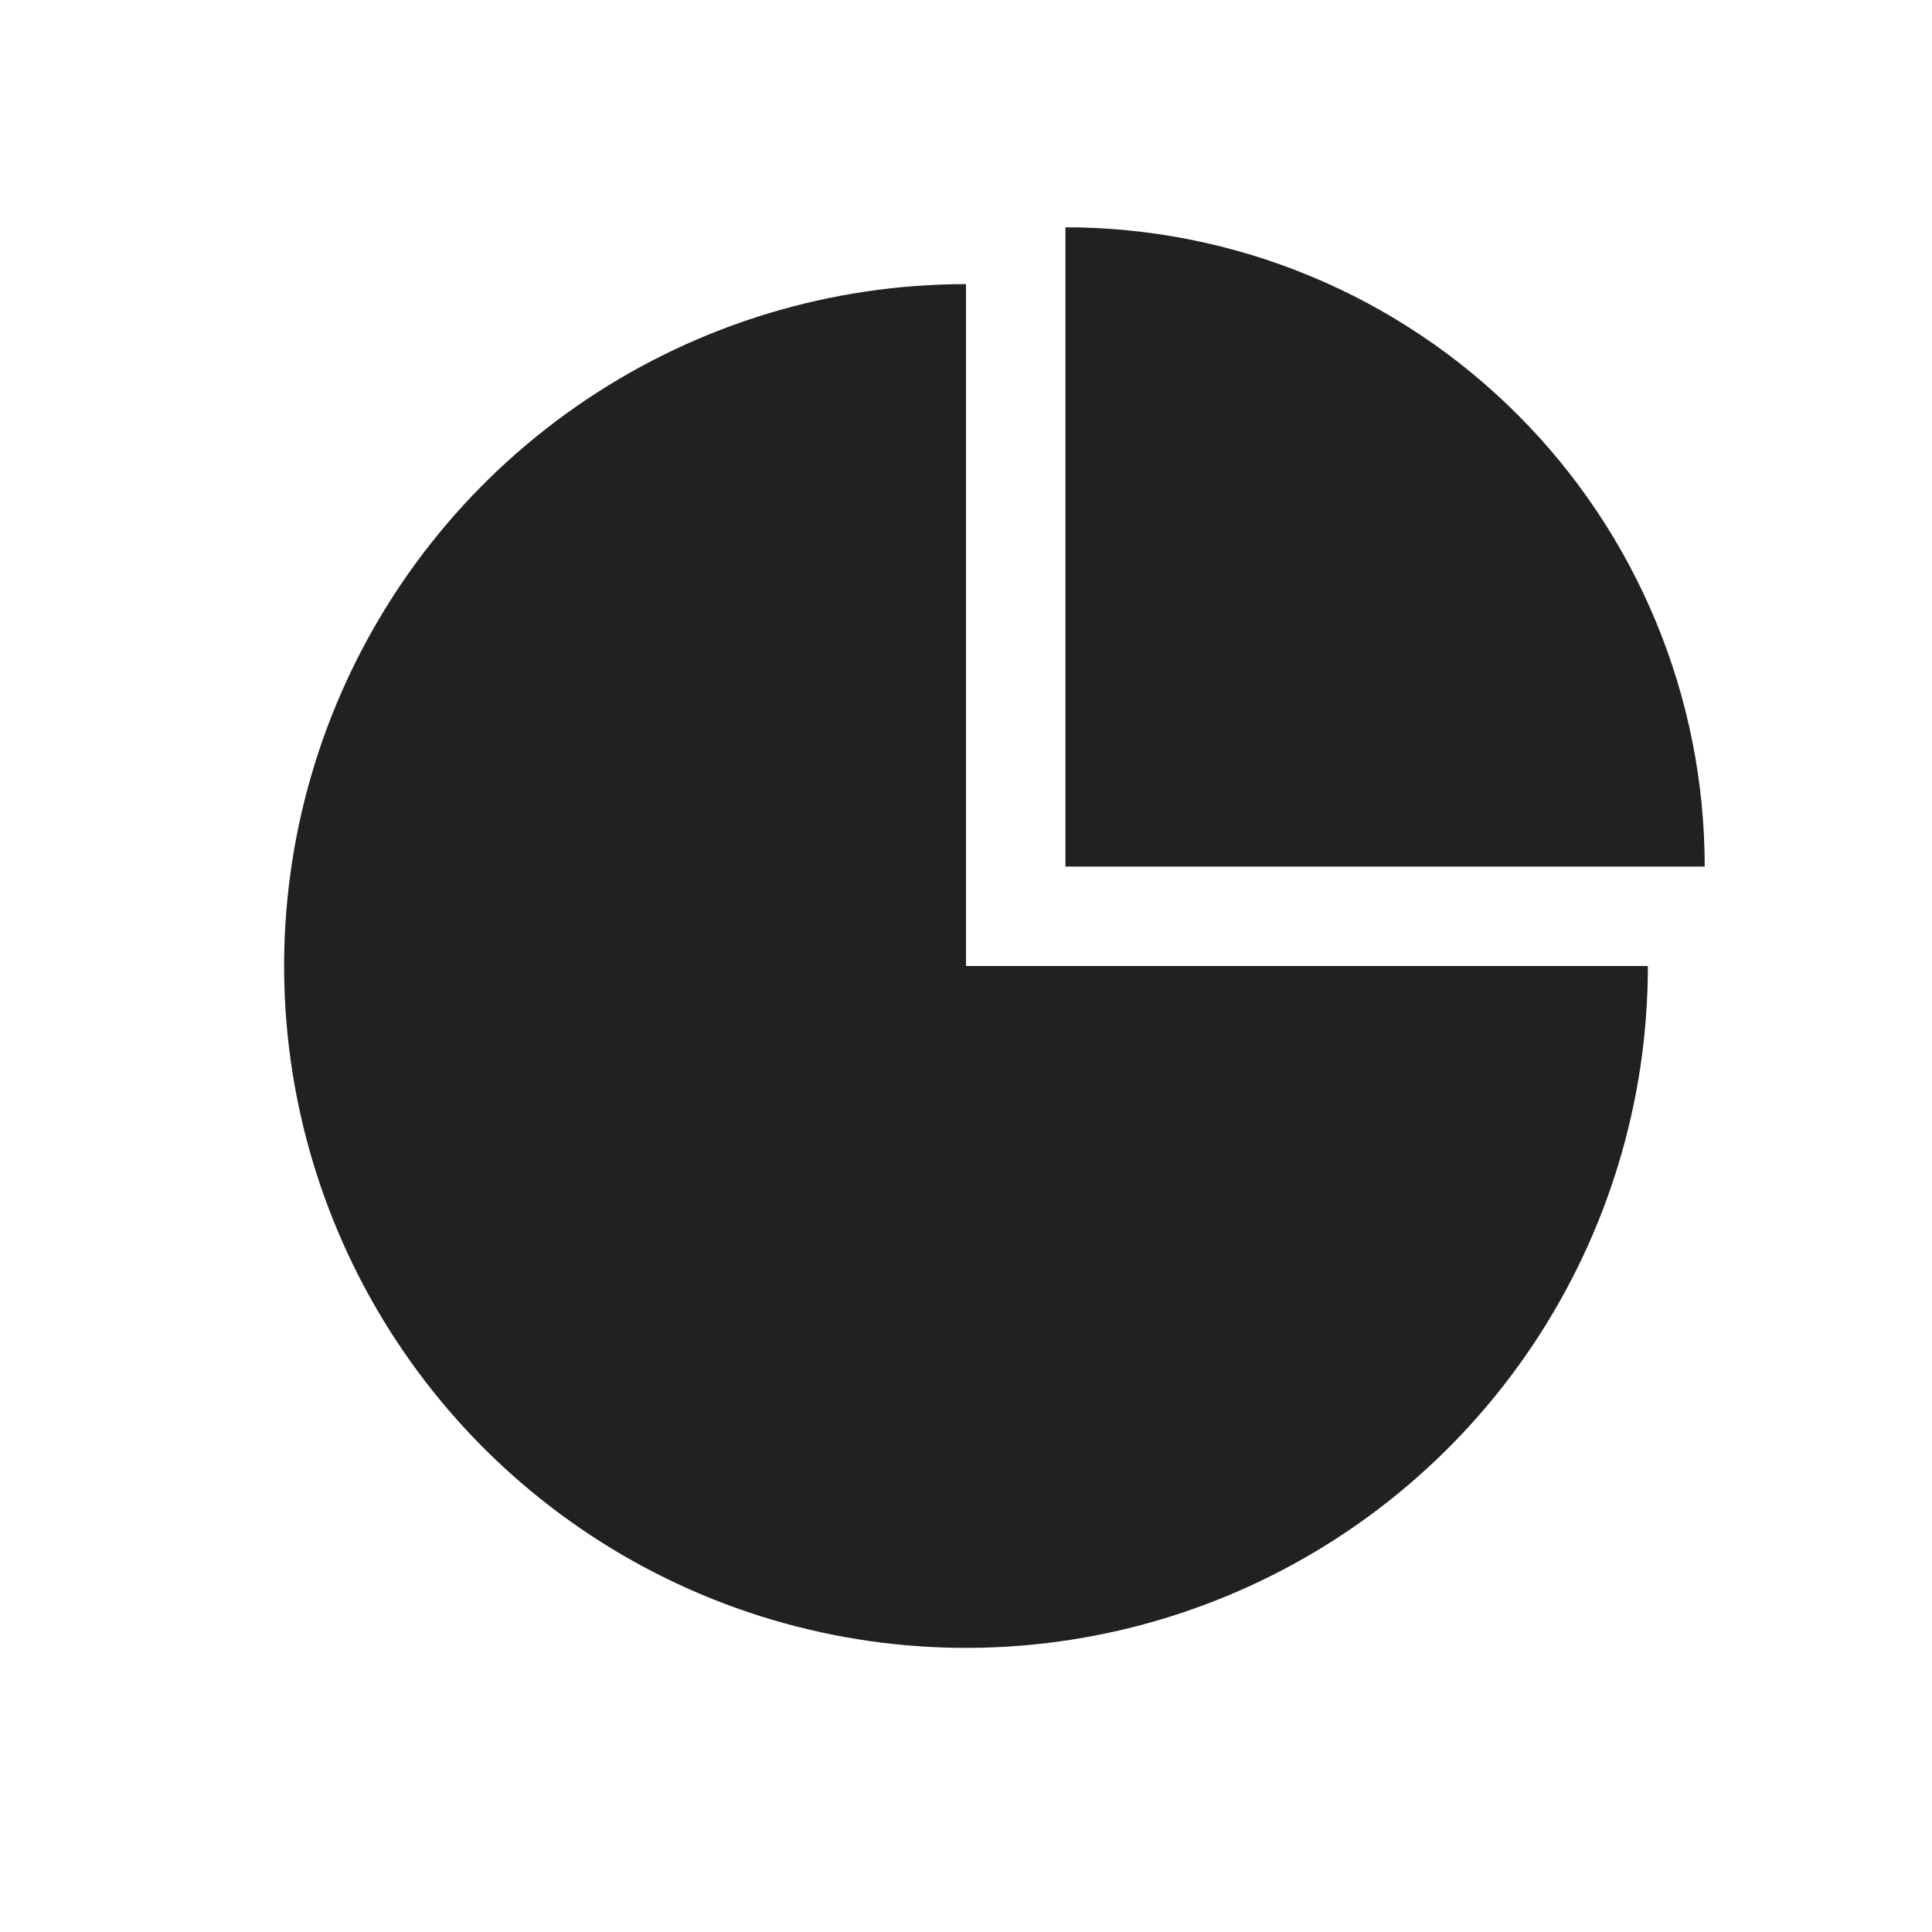 <svg width="68" height="68" viewBox="0 0 68 68" fill="none" xmlns="http://www.w3.org/2000/svg">
<path d="M58 34C58 38.747 56.592 43.387 53.955 47.334C51.318 51.281 47.57 54.357 43.184 56.173C38.799 57.99 33.973 58.465 29.318 57.539C24.662 56.613 20.386 54.327 17.029 50.971C13.673 47.614 11.387 43.338 10.461 38.682C9.535 34.027 10.01 29.201 11.827 24.816C13.643 20.43 16.72 16.682 20.666 14.045C24.613 11.408 29.253 10 34 10V34H58Z" fill="#212121"/>
<path d="M37.5 8C40.455 8 43.381 8.582 46.11 9.713C48.84 10.843 51.321 12.501 53.41 14.59C55.499 16.679 57.157 19.16 58.287 21.89C59.418 24.619 60 27.545 60 30.5L37.5 30.5V8Z" fill="#212121"/>
</svg>
